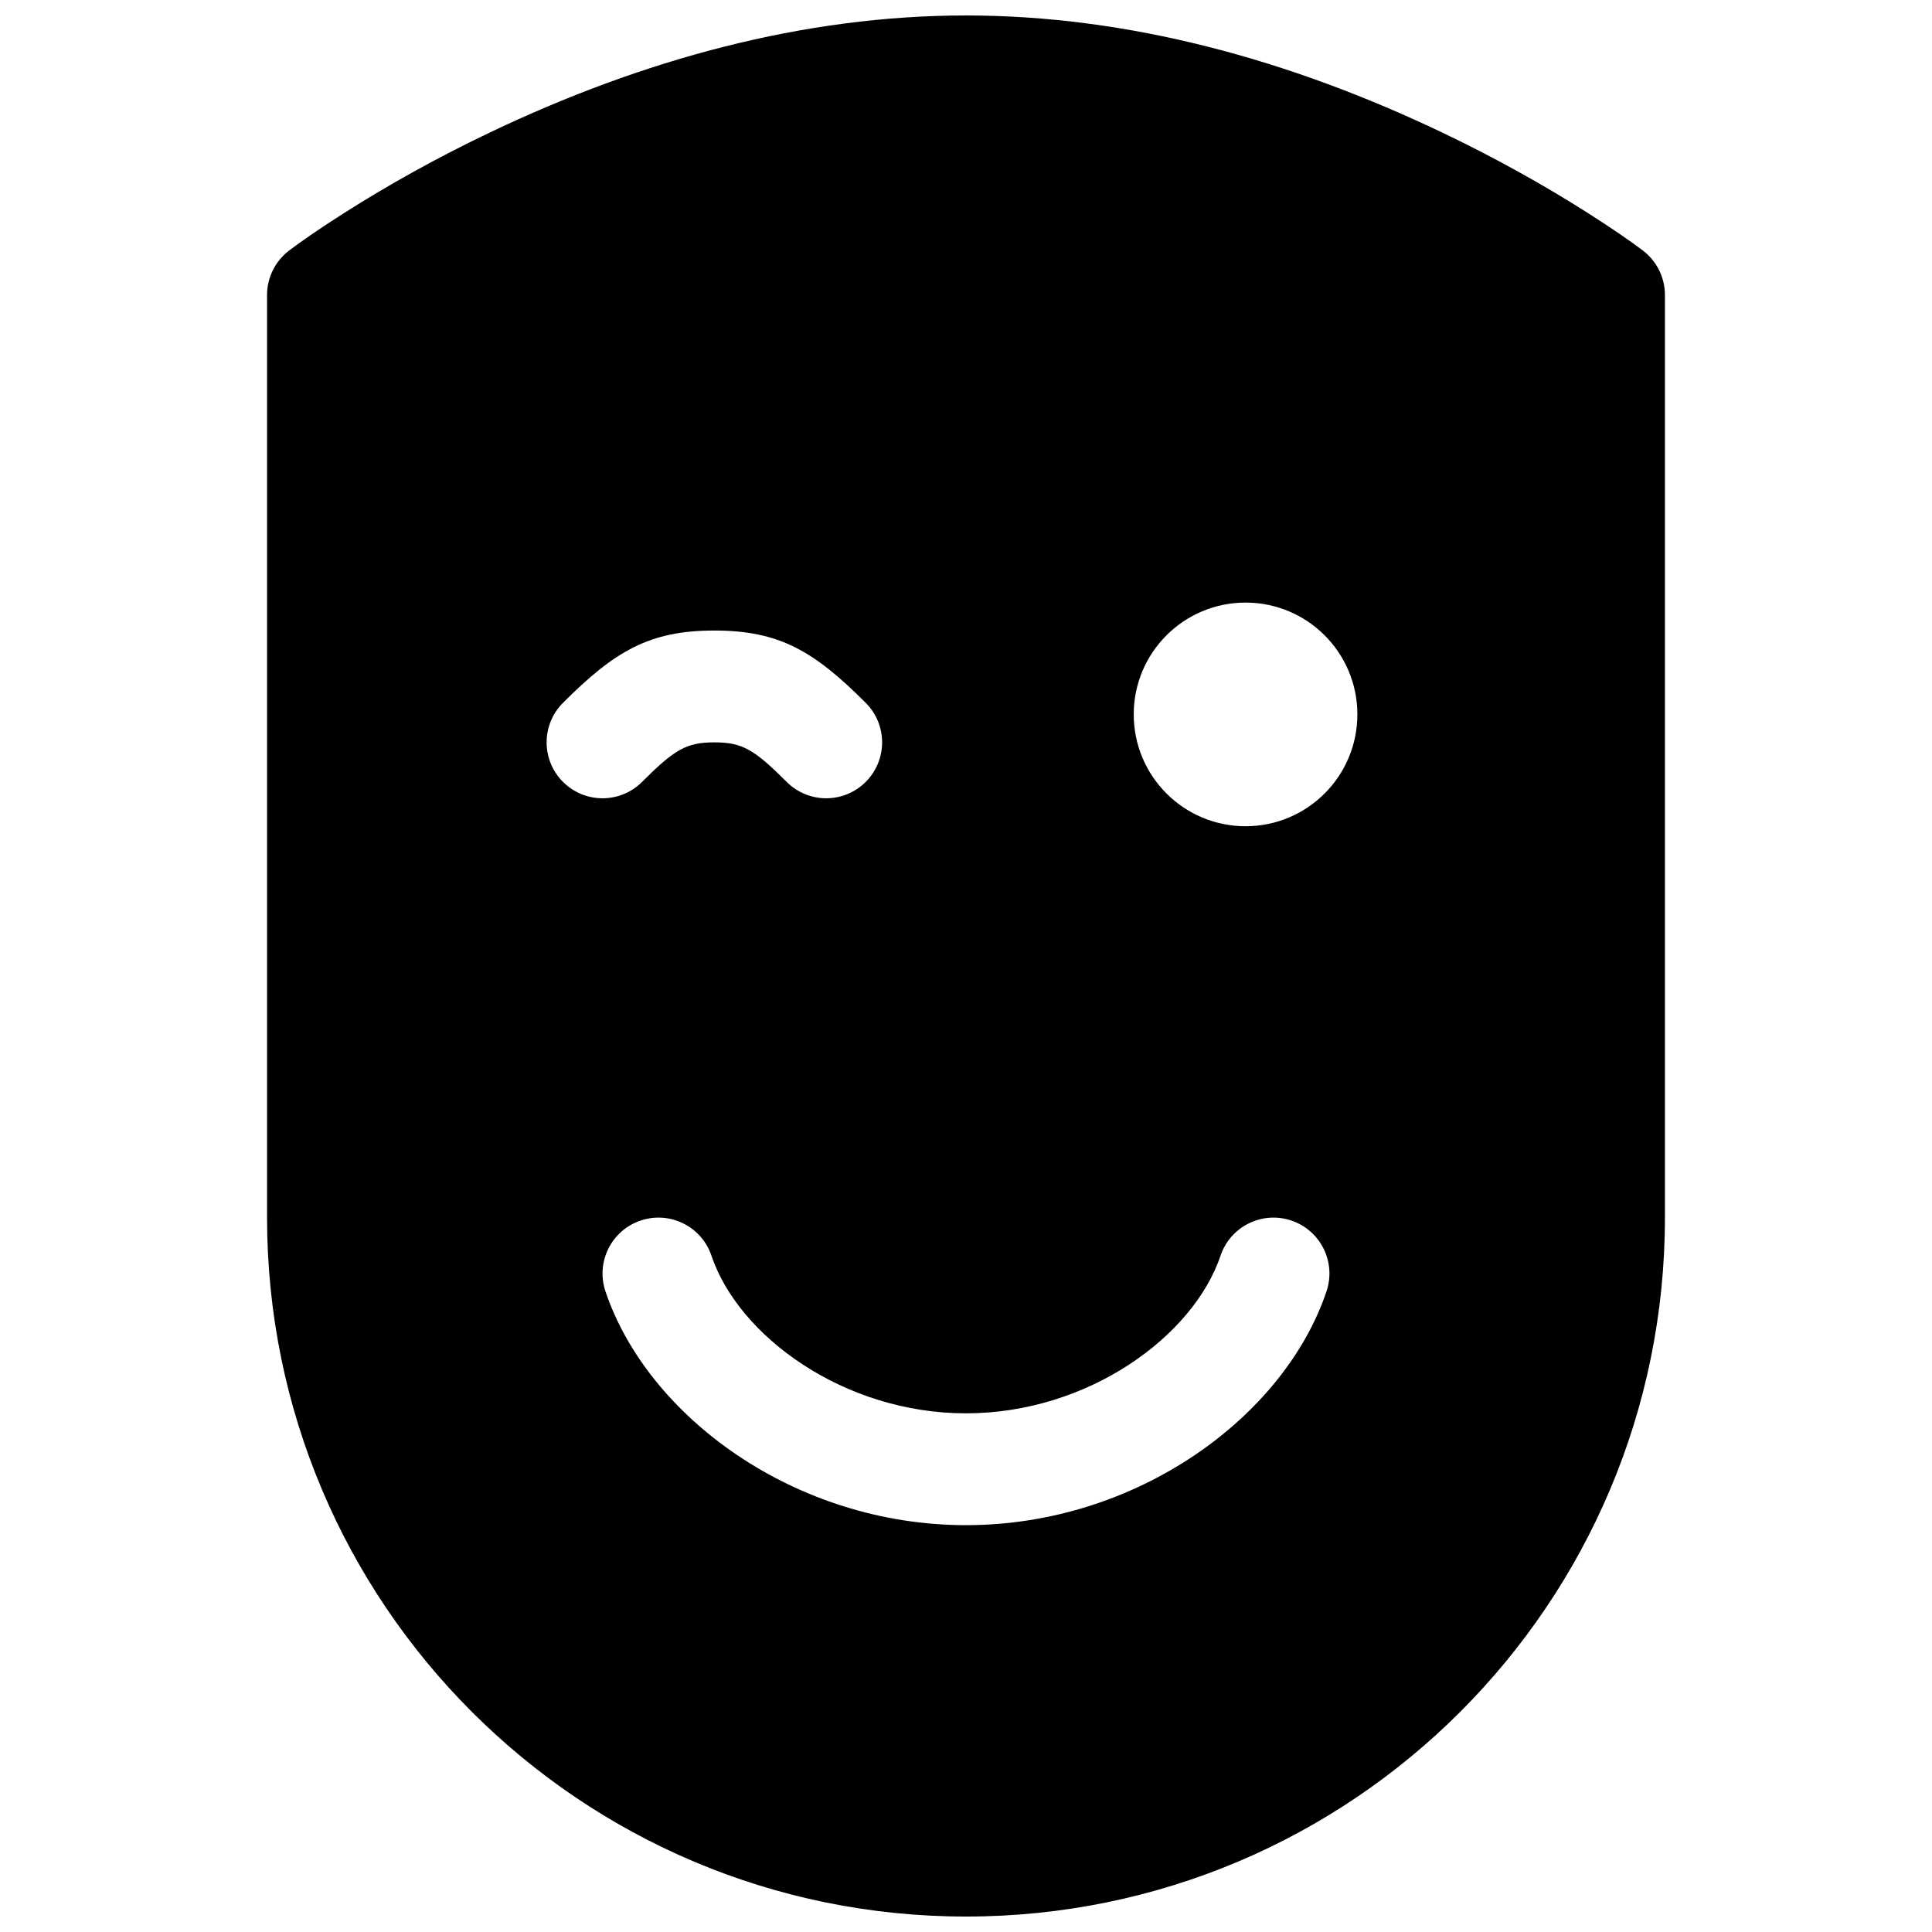 <?xml version="1.0" encoding="UTF-8"?>
<!-- Uploaded to: ICON Repo, www.svgrepo.com, Generator: ICON Repo Mixer Tools -->
<svg width="800px" height="800px" version="1.1" viewBox="144 144 512 512" xmlns="http://www.w3.org/2000/svg">
 <defs>
  <clipPath id="a">
   <path d="m214 148.09h372v503.81h-372z"/>
  </clipPath>
 </defs>
 <g clip-path="url(#a)">
  <path d="m220.61 210.4c2.75-2.098 7.707-5.578 14.633-9.98 11.406-7.254 24.293-14.488 38.434-21.242 40.621-19.402 83.332-31.082 126.32-31.082s85.695 11.68 126.32 31.082c14.141 6.754 27.027 13.988 38.438 21.242 6.922 4.402 11.879 7.883 14.633 9.98 3.676 2.801 5.836 7.16 5.836 11.785v244.5c0 102.3-82.914 185.22-185.22 185.22-102.28 0-185.23-82.957-185.23-185.22v-244.5c0-4.625 2.16-8.984 5.84-11.785zm83.844 275.83c11.195 33.258 50.297 61.953 95.543 61.953 45.242 0 84.344-28.695 95.539-61.953 2.613-7.758-1.559-16.16-9.312-18.773-7.758-2.609-16.16 1.559-18.773 9.316-7.172 21.312-35.055 41.773-67.453 41.773-32.402 0-60.281-20.461-67.457-41.773-2.609-7.758-11.016-11.926-18.77-9.316-7.758 2.613-11.93 11.016-9.316 18.773zm9.703-135.02c8.582-8.582 11.742-10.477 19.156-10.477 7.418 0 10.578 1.895 19.16 10.477 5.785 5.789 15.168 5.789 20.953 0 5.789-5.785 5.789-15.168 0-20.953-13.641-13.645-22.832-19.16-40.113-19.16-17.277 0-26.469 5.516-40.113 19.16-5.785 5.785-5.785 15.168 0 20.953 5.789 5.789 15.172 5.789 20.957 0zm159.93 11.75c16.367 0 29.633-13.27 29.633-29.637 0-16.367-13.266-29.633-29.633-29.633-16.367 0-29.637 13.266-29.637 29.633 0 16.367 13.27 29.637 29.637 29.637z" fill-rule="evenodd"/>
 </g>
</svg>